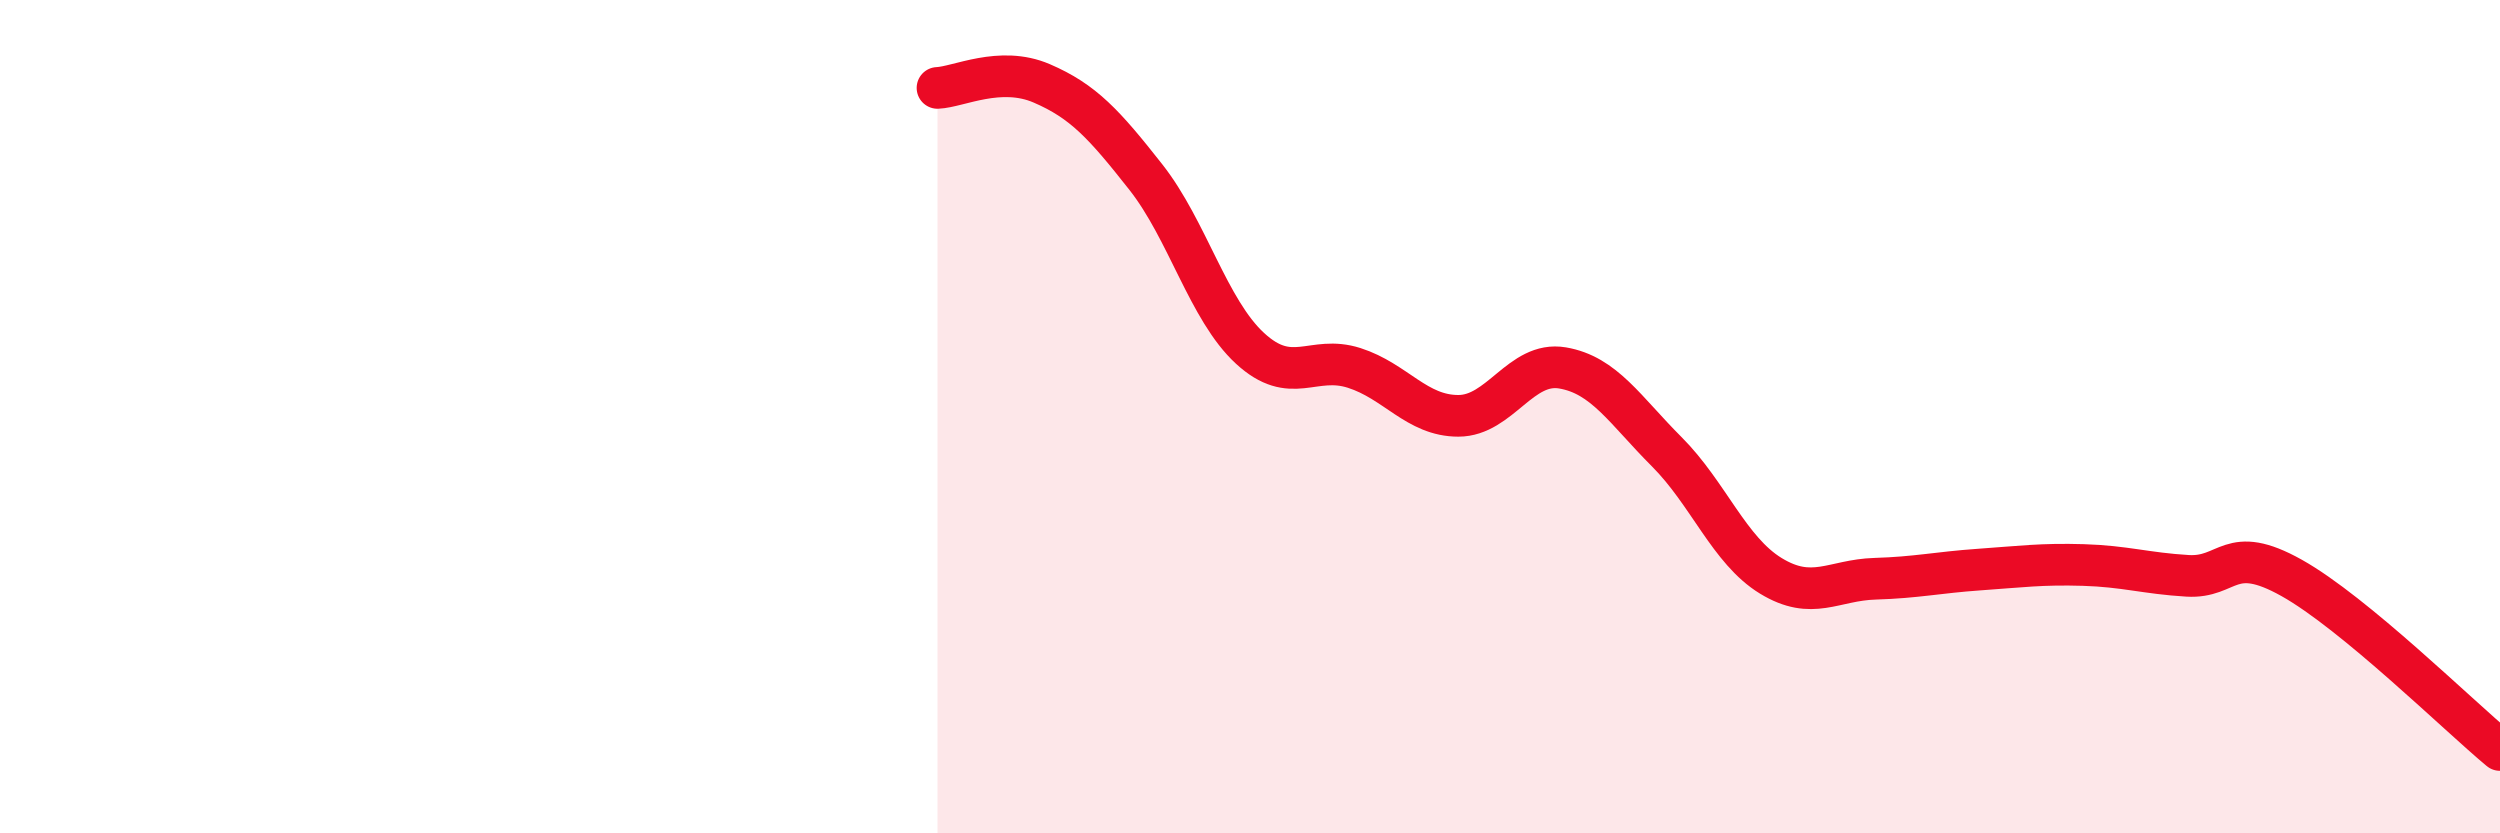 
    <svg width="60" height="20" viewBox="0 0 60 20" xmlns="http://www.w3.org/2000/svg">
      <path
        d="M 22.5,2.11 C 23,2.09 24,1.57 25,2 C 26,2.43 26.5,2.98 27.5,4.25 C 28.5,5.52 29,7.44 30,8.36 C 31,9.28 31.5,8.51 32.5,8.83 C 33.5,9.15 34,9.98 35,9.98 C 36,9.98 36.5,8.66 37.5,8.83 C 38.5,9 39,9.84 40,10.84 C 41,11.84 41.5,13.21 42.5,13.82 C 43.5,14.43 44,13.92 45,13.89 C 46,13.86 46.5,13.74 47.5,13.67 C 48.5,13.6 49,13.53 50,13.56 C 51,13.59 51.5,13.76 52.5,13.82 C 53.5,13.88 53.5,13.03 55,13.87 C 56.5,14.71 59,17.17 60,18L60 20L22.5 20Z"
        fill="#EB0A25"
        opacity="0.1"
        stroke-linecap="round"
        stroke-linejoin="round"
      />
      <path
        d="M 22.5,2.11 C 23,2.09 24,1.57 25,2 C 26,2.43 26.5,2.98 27.5,4.25 C 28.5,5.52 29,7.44 30,8.36 C 31,9.28 31.5,8.51 32.5,8.83 C 33.5,9.15 34,9.98 35,9.98 C 36,9.98 36.5,8.66 37.5,8.83 C 38.5,9 39,9.84 40,10.84 C 41,11.84 41.5,13.21 42.5,13.82 C 43.5,14.43 44,13.92 45,13.89 C 46,13.86 46.5,13.74 47.5,13.67 C 48.5,13.6 49,13.53 50,13.56 C 51,13.59 51.5,13.76 52.5,13.82 C 53.5,13.88 53.5,13.03 55,13.87 C 56.5,14.71 59,17.17 60,18"
        stroke="#EB0A25"
        stroke-width="1"
        fill="none"
        stroke-linecap="round"
        stroke-linejoin="round"
      />
    </svg>
  